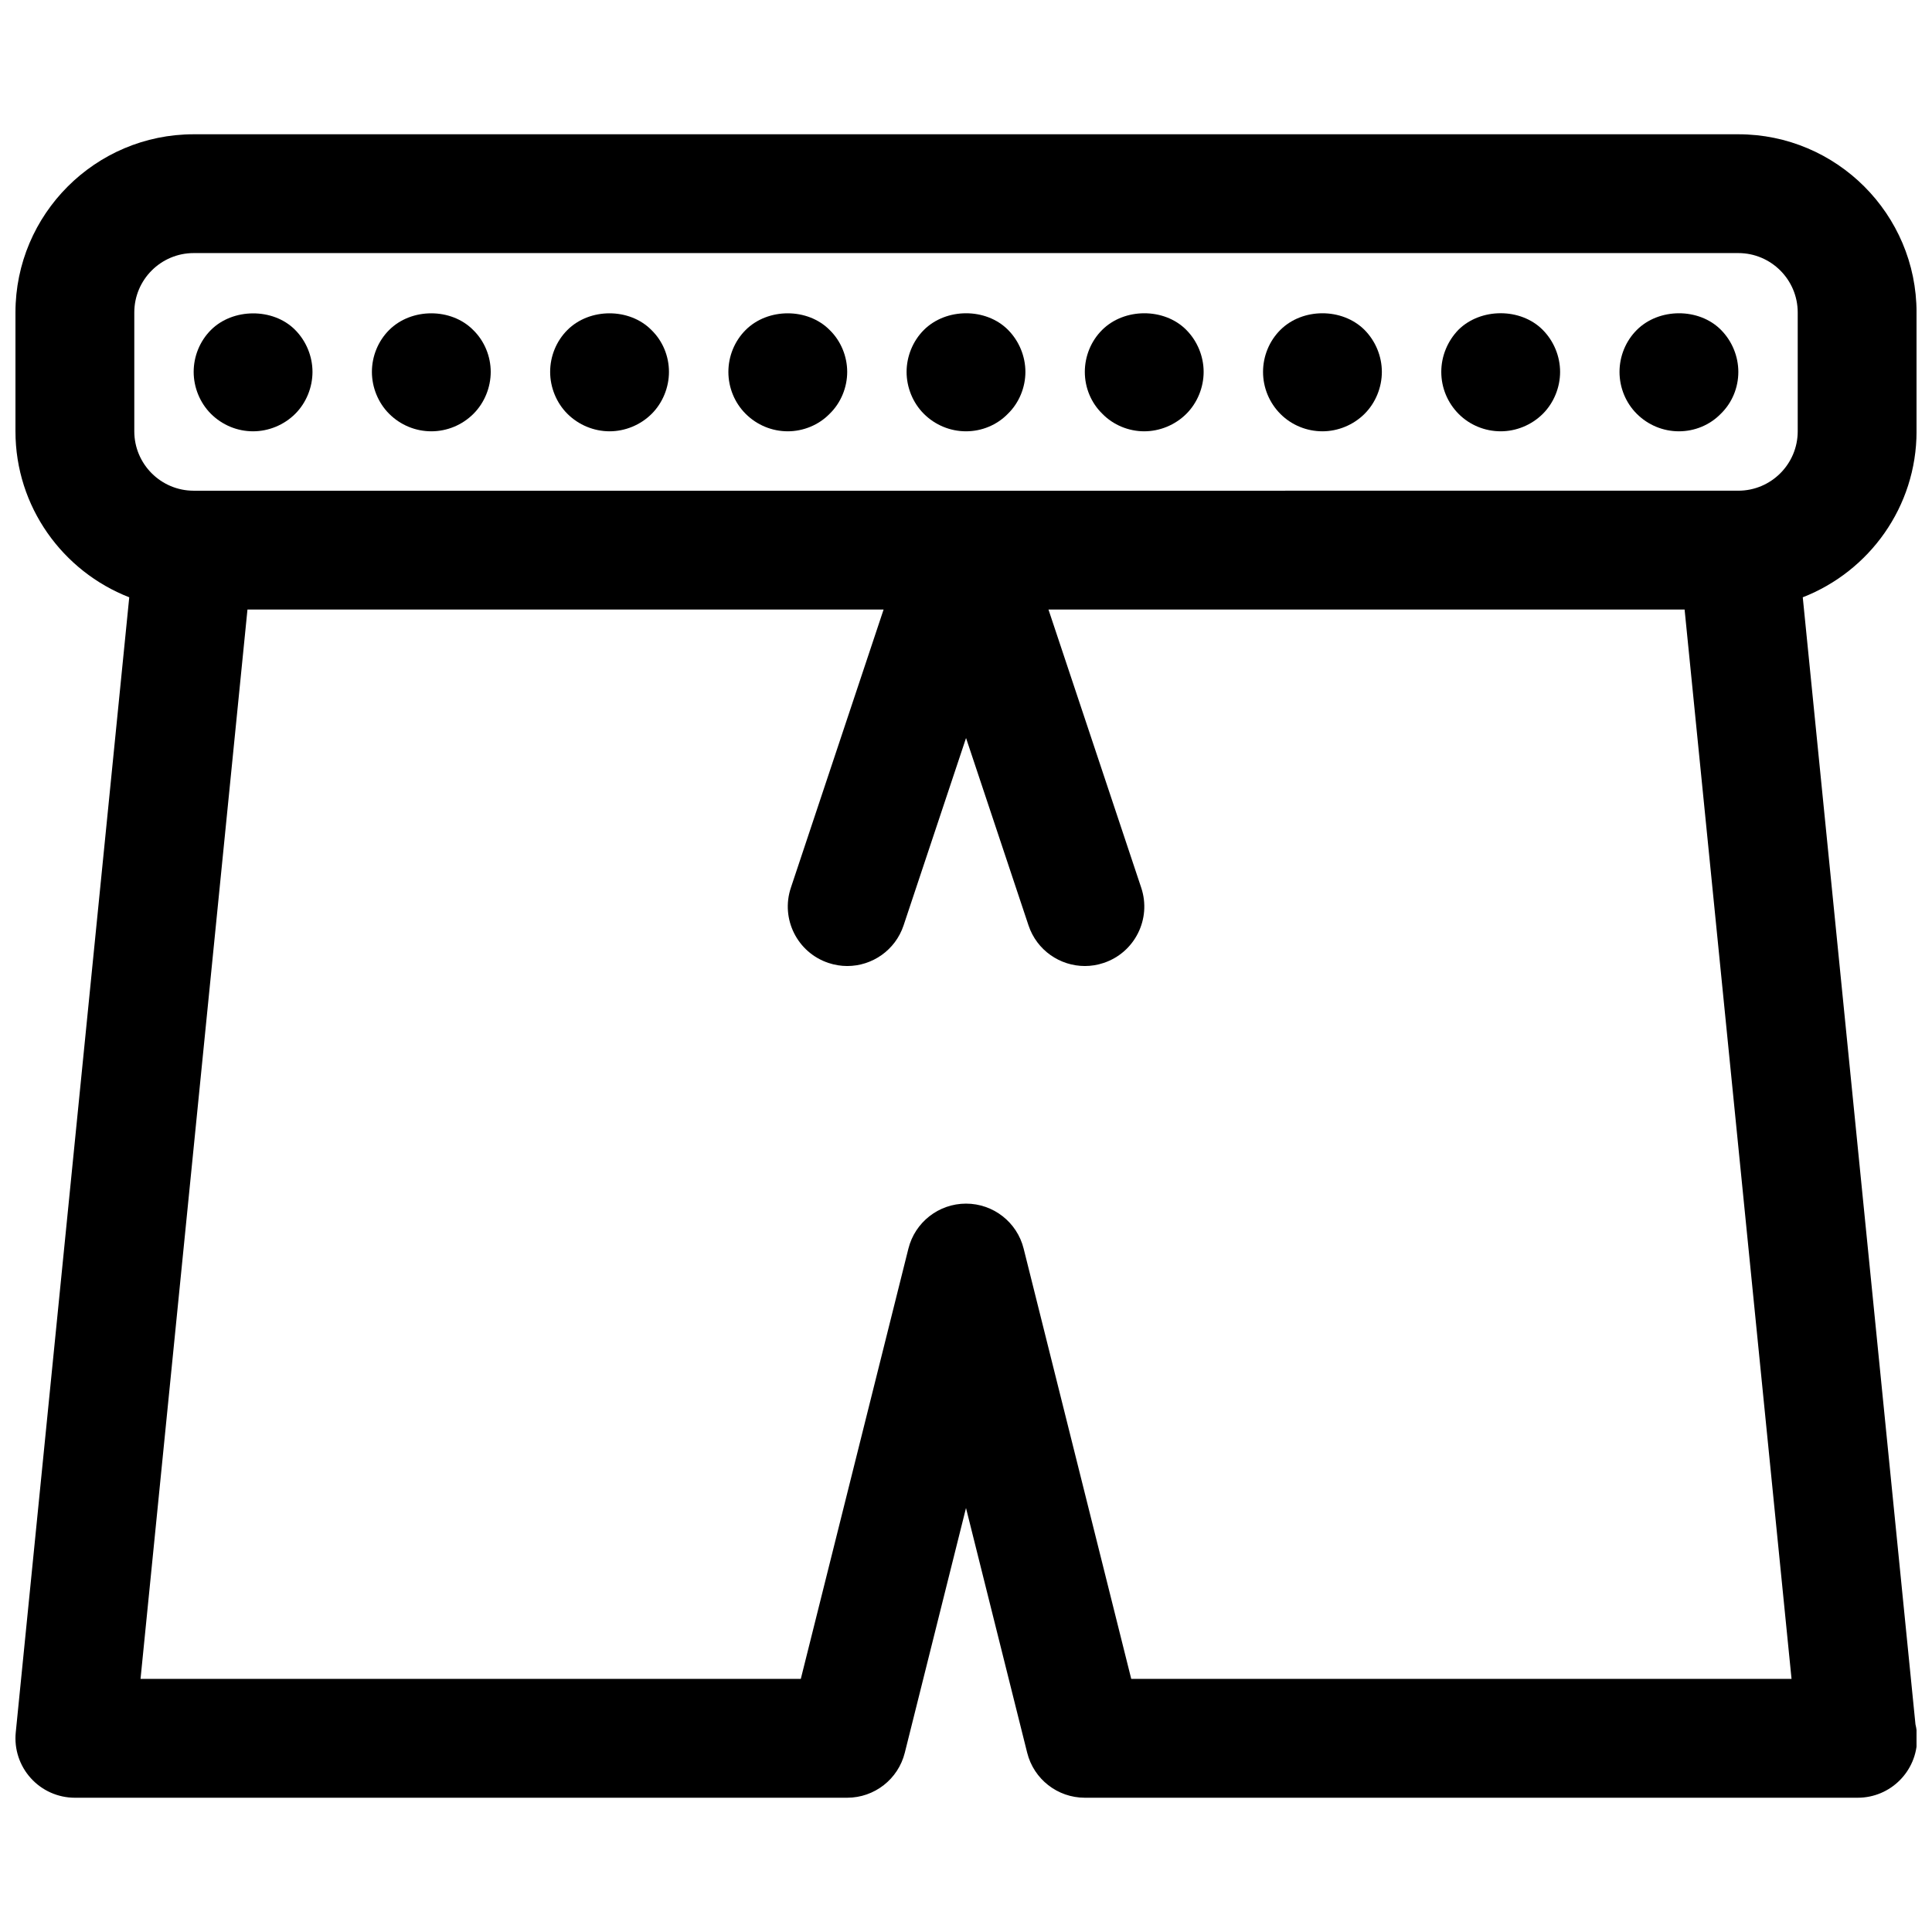 <?xml version="1.0" encoding="UTF-8"?>
<!-- Uploaded to: ICON Repo, www.svgrepo.com, Generator: ICON Repo Mixer Tools -->
<svg width="800px" height="800px" version="1.1" viewBox="144 144 512 512" xmlns="http://www.w3.org/2000/svg">
 <defs>
  <clipPath id="a">
   <path d="m148.09 179h503.81v442h-503.81z"/>
  </clipPath>
 </defs>
 <g clip-path="url(#a)">
  <path d="m651.61 600.89-29.859-298.6c17.617-6.863 30.156-23.969 30.156-43.988v-31.488c0-26.047-21.184-47.23-47.23-47.23h-409.35c-26.047 0-47.23 21.184-47.23 47.23v31.488c0 20.02 12.539 37.125 30.156 43.988l-30.078 300.82c-0.441 4.434 1.008 8.832 4 12.129 2.977 3.301 7.219 5.18 11.664 5.18h204.67c7.227 0 13.523-4.922 15.273-11.926l16.219-64.855 16.215 64.859c1.746 7.004 8.047 11.922 15.273 11.922h204.67 0.156c8.699 0 15.742-7.055 15.742-15.742 0.004-1.309-0.156-2.566-0.453-3.781zm-472.02-374.08c0-8.684 7.062-15.742 15.742-15.742h409.34c8.684 0 15.742 7.062 15.742 15.742v31.488c0 8.684-7.062 15.742-15.742 15.742l-409.34 0.004c-8.684 0-15.742-7.062-15.742-15.742zm264.2 362.11-28.512-114.02c-1.746-7.008-8.043-11.926-15.27-11.926s-13.523 4.922-15.273 11.926l-28.512 114.02h-174.98l28.34-283.39h168.58l-24.578 73.738c-2.754 8.25 1.707 17.168 9.957 19.918 1.652 0.551 3.336 0.82 4.984 0.82 6.598 0 12.738-4.172 14.934-10.77l16.551-49.656 16.555 49.656c2.195 6.598 8.344 10.77 14.934 10.77 1.645 0 3.328-0.262 4.984-0.82 8.25-2.754 12.707-11.668 9.957-19.918l-24.586-73.734h168.58l28.34 283.39z"/>
 </g>
 <path d="m211.07 258.3c4.094 0 8.188-1.652 11.18-4.644 2.91-2.91 4.562-7.004 4.562-11.098 0-4.102-1.652-8.188-4.644-11.18-5.824-5.824-16.461-5.746-22.277 0.078-2.91 2.914-4.566 6.93-4.566 11.102 0 4.094 1.652 8.188 4.566 11.098 2.992 2.992 7.008 4.644 11.18 4.644z"/>
 <path d="m258.3 258.3c4.172 0 8.188-1.652 11.18-4.644 2.914-2.91 4.566-7.004 4.566-11.098 0-4.102-1.652-8.188-4.644-11.098-5.824-5.902-16.375-5.902-22.277 0-2.914 2.91-4.566 6.926-4.566 11.098 0 4.094 1.652 8.188 4.566 11.098 2.988 2.992 7.004 4.644 11.176 4.644z"/>
 <path d="m305.54 258.3c4.094 0 8.188-1.652 11.18-4.644 2.91-2.91 4.562-7.004 4.562-11.098 0-4.172-1.652-8.188-4.644-11.098-5.824-5.902-16.375-5.902-22.277 0-2.914 2.91-4.566 6.926-4.566 11.098 0 4.094 1.652 8.188 4.566 11.098 2.992 2.992 7.078 4.644 11.18 4.644z"/>
 <path d="m352.77 258.3c4.094 0 8.188-1.652 11.098-4.644 2.992-2.91 4.648-7.004 4.648-11.098 0-4.102-1.652-8.188-4.644-11.098-5.824-5.902-16.375-5.902-22.277 0-2.914 2.91-4.566 6.926-4.566 11.098s1.652 8.188 4.566 11.098c2.988 2.992 7.004 4.644 11.176 4.644z"/>
 <path d="m400 258.3c4.172 0 8.188-1.652 11.098-4.644 2.992-2.91 4.644-7.004 4.644-11.098 0-4.102-1.652-8.188-4.644-11.18-5.824-5.824-16.375-5.824-22.277 0.078-2.914 2.914-4.566 7-4.566 11.102 0 4.094 1.652 8.188 4.566 11.098 2.992 2.992 7.008 4.644 11.18 4.644z"/>
 <path d="m447.23 258.3c4.094 0 8.188-1.652 11.18-4.644 2.91-2.91 4.566-7.004 4.566-11.098 0-4.102-1.652-8.188-4.644-11.18-5.824-5.824-16.375-5.824-22.277 0.078-2.914 2.914-4.566 6.93-4.566 11.102s1.652 8.188 4.644 11.098c2.91 2.992 6.996 4.644 11.098 4.644z"/>
 <path d="m494.46 258.3c4.094 0 8.188-1.652 11.18-4.644 2.914-2.91 4.566-7.004 4.566-11.098 0-4.102-1.652-8.188-4.644-11.18-5.902-5.824-16.375-5.824-22.277 0.078-2.914 2.914-4.566 6.93-4.566 11.102s1.652 8.188 4.644 11.18c2.914 2.91 6.926 4.562 11.098 4.562z"/>
 <path d="m541.7 258.3c4.094 0 8.188-1.652 11.18-4.644 2.91-2.91 4.562-7.004 4.562-11.098 0-4.102-1.652-8.188-4.644-11.18-5.824-5.824-16.375-5.824-22.277 0-2.91 2.992-4.566 7.008-4.566 11.18s1.652 8.188 4.644 11.18c2.914 2.91 6.93 4.562 11.102 4.562z"/>
 <path d="m588.93 258.3c4.172 0 8.188-1.652 11.098-4.644 2.996-2.91 4.648-6.926 4.648-11.098 0-4.102-1.652-8.188-4.644-11.18-5.824-5.824-16.375-5.824-22.277 0.078-2.914 2.914-4.566 6.93-4.566 11.102s1.652 8.188 4.566 11.098c2.988 2.992 7.004 4.644 11.176 4.644z"/>
</svg>